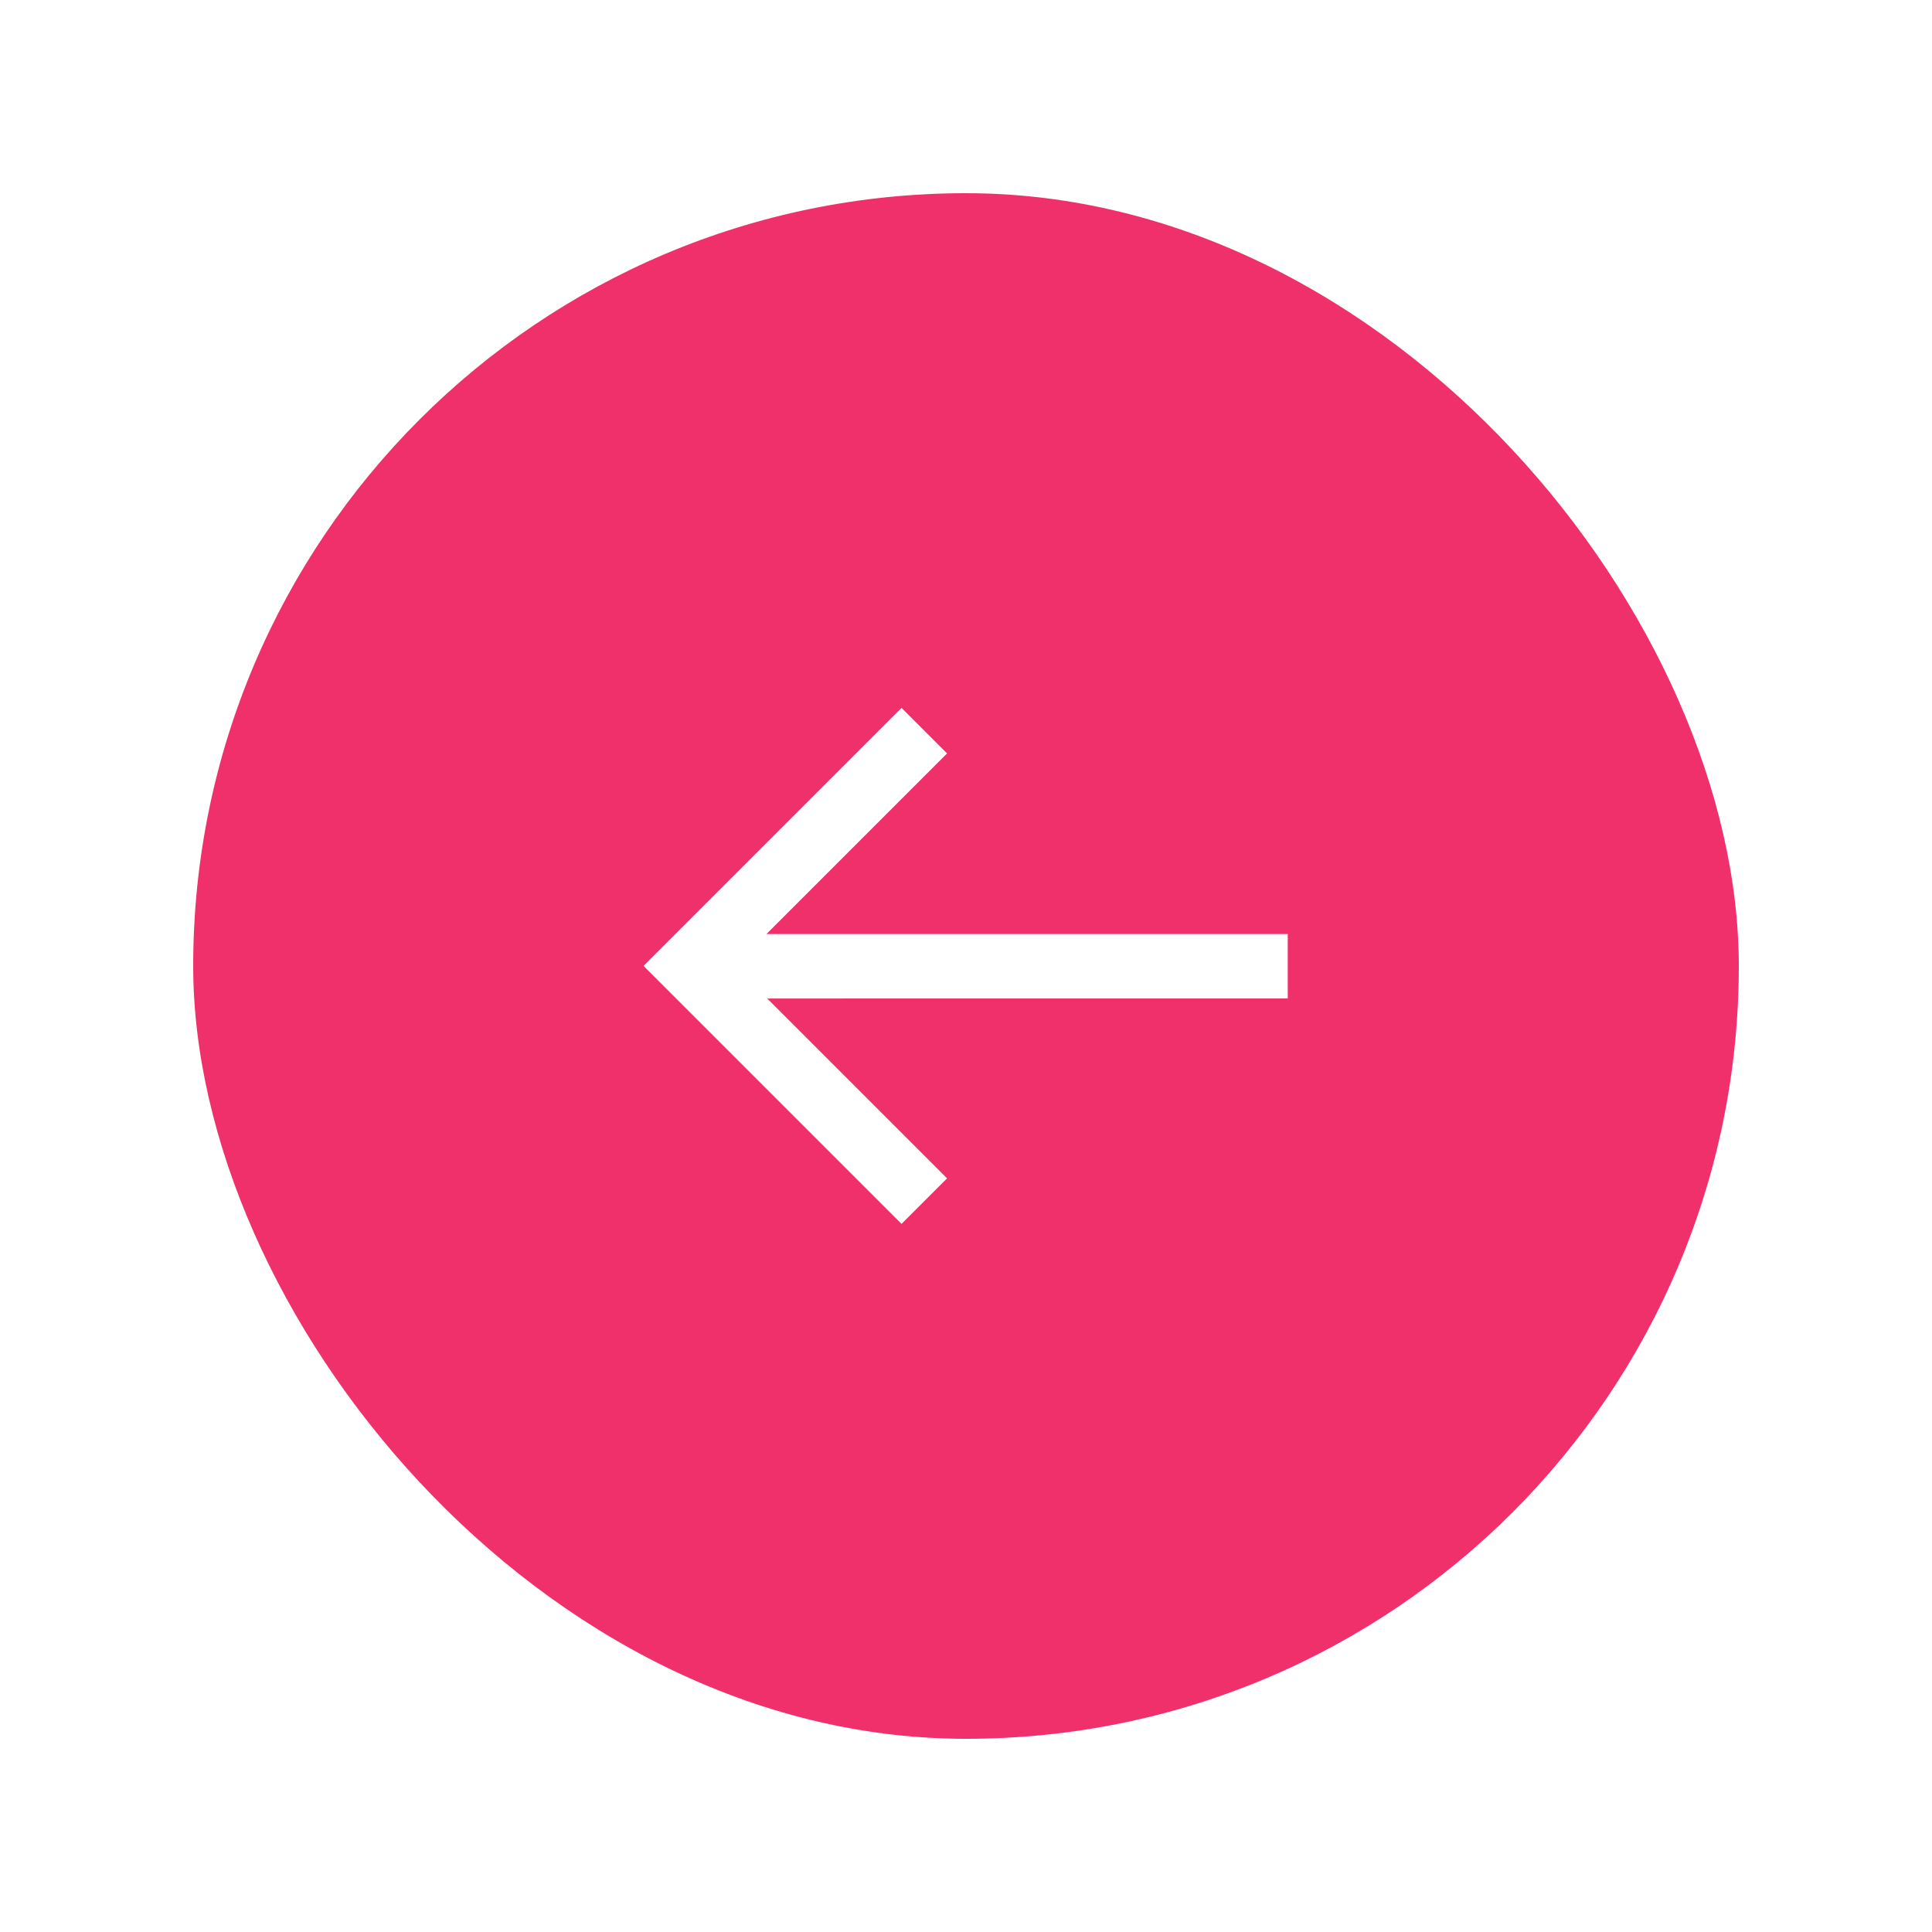 <svg fill="none" height="60" viewBox="0 0 60 60" width="60" xmlns="http://www.w3.org/2000/svg" xmlns:xlink="http://www.w3.org/1999/xlink"><filter id="a" color-interpolation-filters="sRGB" filterUnits="userSpaceOnUse" height="60" width="60" x="0" y="0"><feFlood flood-opacity="0" result="BackgroundImageFix"/><feColorMatrix in="SourceAlpha" result="hardAlpha" type="matrix" values="0 0 0 0 0 0 0 0 0 0 0 0 0 0 0 0 0 0 127 0"/><feOffset dy="2"/><feGaussianBlur stdDeviation="3"/><feColorMatrix type="matrix" values="0 0 0 0 0 0 0 0 0 0 0 0 0 0 0 0 0 0 0.25 0"/><feBlend in2="BackgroundImageFix" mode="normal" result="effect1_dropShadow_1632_19562"/><feBlend in="SourceGraphic" in2="effect1_dropShadow_1632_19562" mode="normal" result="shape"/></filter><g filter="url(#a)"><rect fill="#f0306a" height="48" rx="24" transform="matrix(-1 0 0 -1 108 104)" width="48" x="54" y="52"/><path clip-rule="evenodd" d="m23.826 29.009 5.586 5.586-1.414 1.414-8.012-8.012 8.012-8.012 1.414 1.414-5.609 5.609h16.189v2z" fill="#fff" fill-rule="evenodd"/></g></svg>